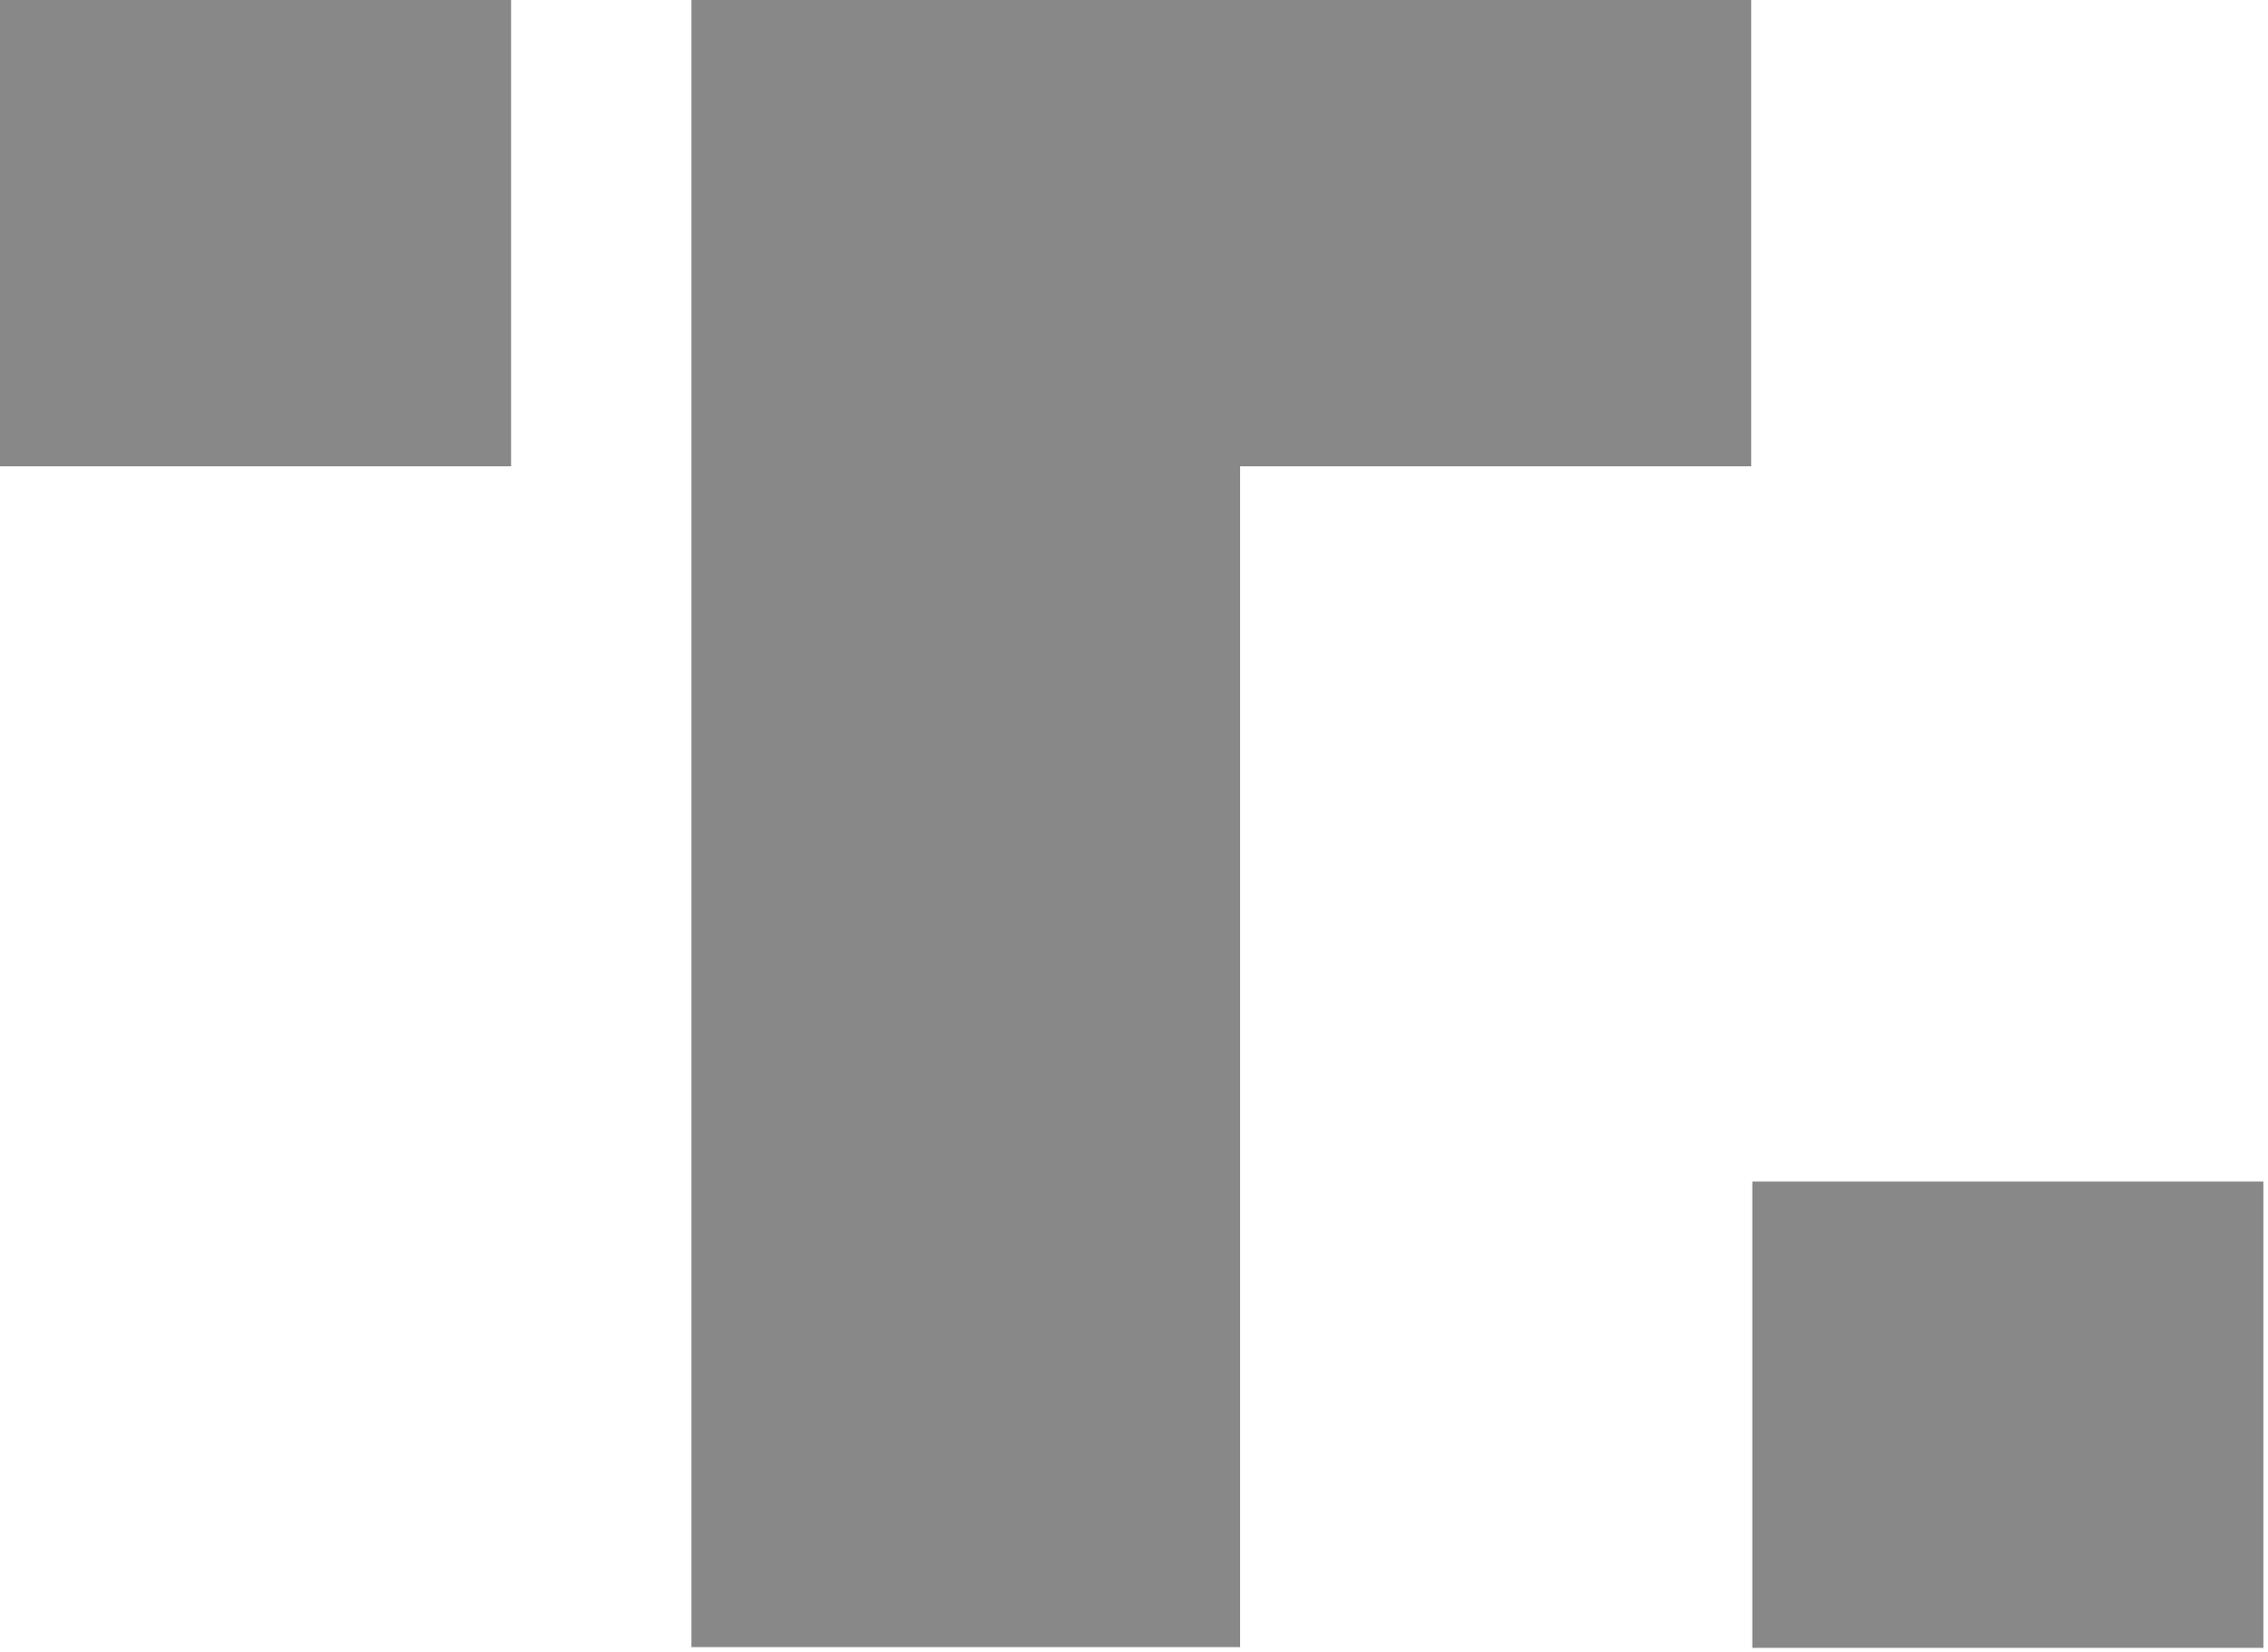 <?xml version="1.0" encoding="UTF-8"?>
<svg width="453px" height="330px" viewBox="0 0 453 330" version="1.1" xmlns="http://www.w3.org/2000/svg" xmlns:xlink="http://www.w3.org/1999/xlink">
    <title>truth-social-seeklogo.com</title>
    <g id="Page-1" stroke="none" stroke-width="1" fill="none" fill-rule="evenodd">
        <g id="truth-social-seeklogo.com" fill="#888888">
            <polygon id="_." points="350 236 452.08 236 452.08 329.139 350 329.139"></polygon>
            <path d="M0,0 L102.08,0 L102.08,93.139 L0,93.139 L0,0 Z M247.694,0 L349.773,0 L349.773,93.139 L247.694,93.139 L247.694,0 Z M138.108,0 L247.694,0 L247.694,328.991 L138.108,328.991 L138.108,0 Z" id="T-2"></path>
        </g>
    </g>
</svg>